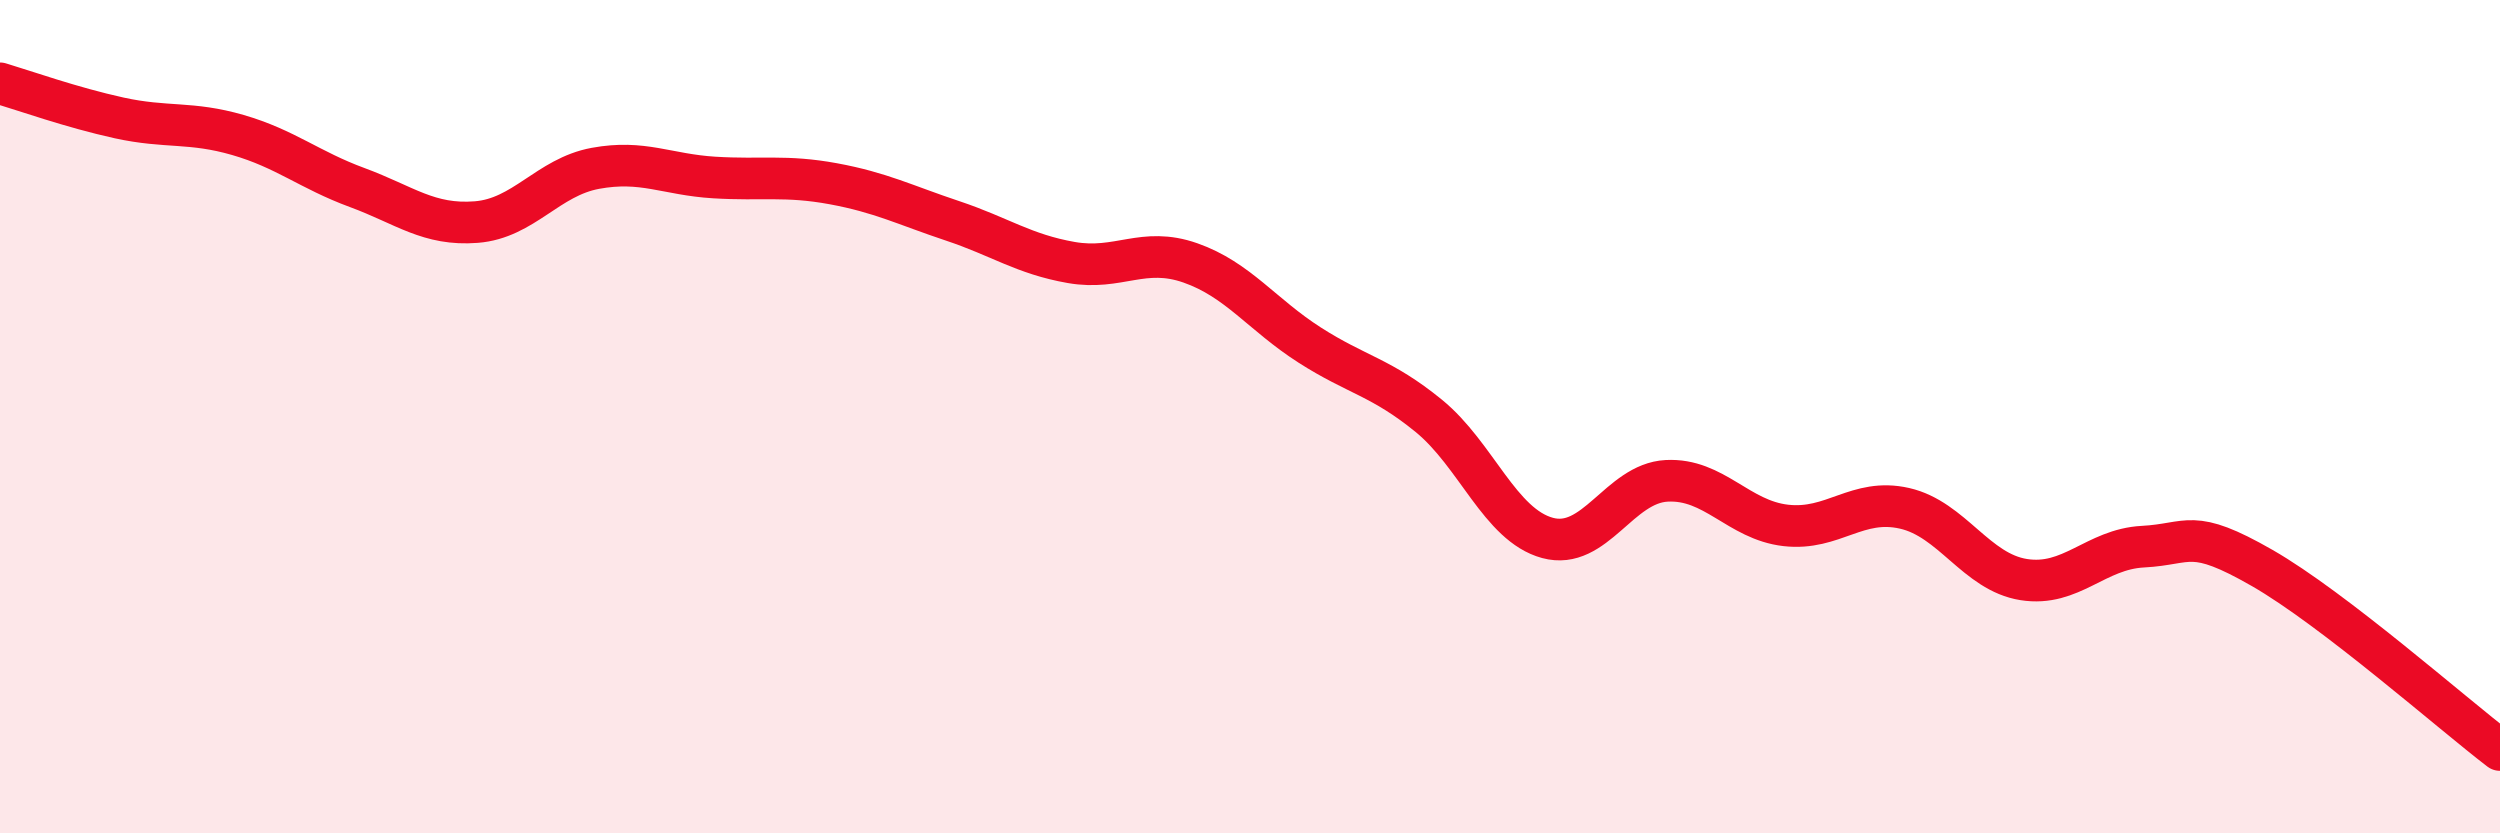 
    <svg width="60" height="20" viewBox="0 0 60 20" xmlns="http://www.w3.org/2000/svg">
      <path
        d="M 0,2 C 0.57,2.17 1.72,2.58 2.86,2.83 C 4,3.08 4.57,2.91 5.71,3.24 C 6.85,3.57 7.43,4.08 8.57,4.5 C 9.71,4.92 10.29,5.42 11.43,5.33 C 12.57,5.24 13.15,4.25 14.29,4.04 C 15.43,3.83 16,4.19 17.14,4.26 C 18.28,4.33 18.86,4.2 20,4.41 C 21.14,4.62 21.72,4.92 22.86,5.3 C 24,5.68 24.57,6.1 25.71,6.3 C 26.85,6.5 27.43,5.91 28.57,6.31 C 29.71,6.71 30.29,7.55 31.43,8.28 C 32.57,9.01 33.15,9.05 34.29,9.98 C 35.43,10.91 36,12.6 37.14,12.91 C 38.28,13.22 38.86,11.6 40,11.54 C 41.14,11.48 41.72,12.48 42.86,12.61 C 44,12.74 44.57,11.94 45.71,12.2 C 46.85,12.46 47.43,13.73 48.57,13.91 C 49.71,14.09 50.29,13.18 51.43,13.12 C 52.57,13.06 52.58,12.65 54.29,13.63 C 56,14.61 58.86,17.13 60,18L60 20L0 20Z"
        fill="#EB0A25"
        opacity="0.1"
        stroke-linecap="round"
        stroke-linejoin="round"
      />
      <path
        d="M 0,2 C 0.57,2.17 1.72,2.58 2.86,2.83 C 4,3.08 4.57,2.91 5.71,3.24 C 6.85,3.57 7.43,4.08 8.57,4.5 C 9.71,4.92 10.29,5.42 11.43,5.33 C 12.57,5.24 13.15,4.25 14.29,4.04 C 15.43,3.83 16,4.19 17.14,4.26 C 18.28,4.33 18.86,4.2 20,4.41 C 21.14,4.62 21.72,4.92 22.86,5.3 C 24,5.68 24.57,6.1 25.71,6.3 C 26.85,6.5 27.43,5.91 28.57,6.31 C 29.71,6.71 30.29,7.55 31.43,8.28 C 32.57,9.01 33.15,9.05 34.29,9.98 C 35.43,10.91 36,12.6 37.14,12.91 C 38.28,13.22 38.86,11.6 40,11.54 C 41.14,11.48 41.72,12.48 42.86,12.61 C 44,12.74 44.57,11.94 45.71,12.2 C 46.85,12.46 47.43,13.73 48.57,13.91 C 49.71,14.09 50.29,13.18 51.43,13.12 C 52.57,13.06 52.58,12.65 54.29,13.63 C 56,14.61 58.86,17.13 60,18"
        stroke="#EB0A25"
        stroke-width="1"
        fill="none"
        stroke-linecap="round"
        stroke-linejoin="round"
      />
    </svg>
  